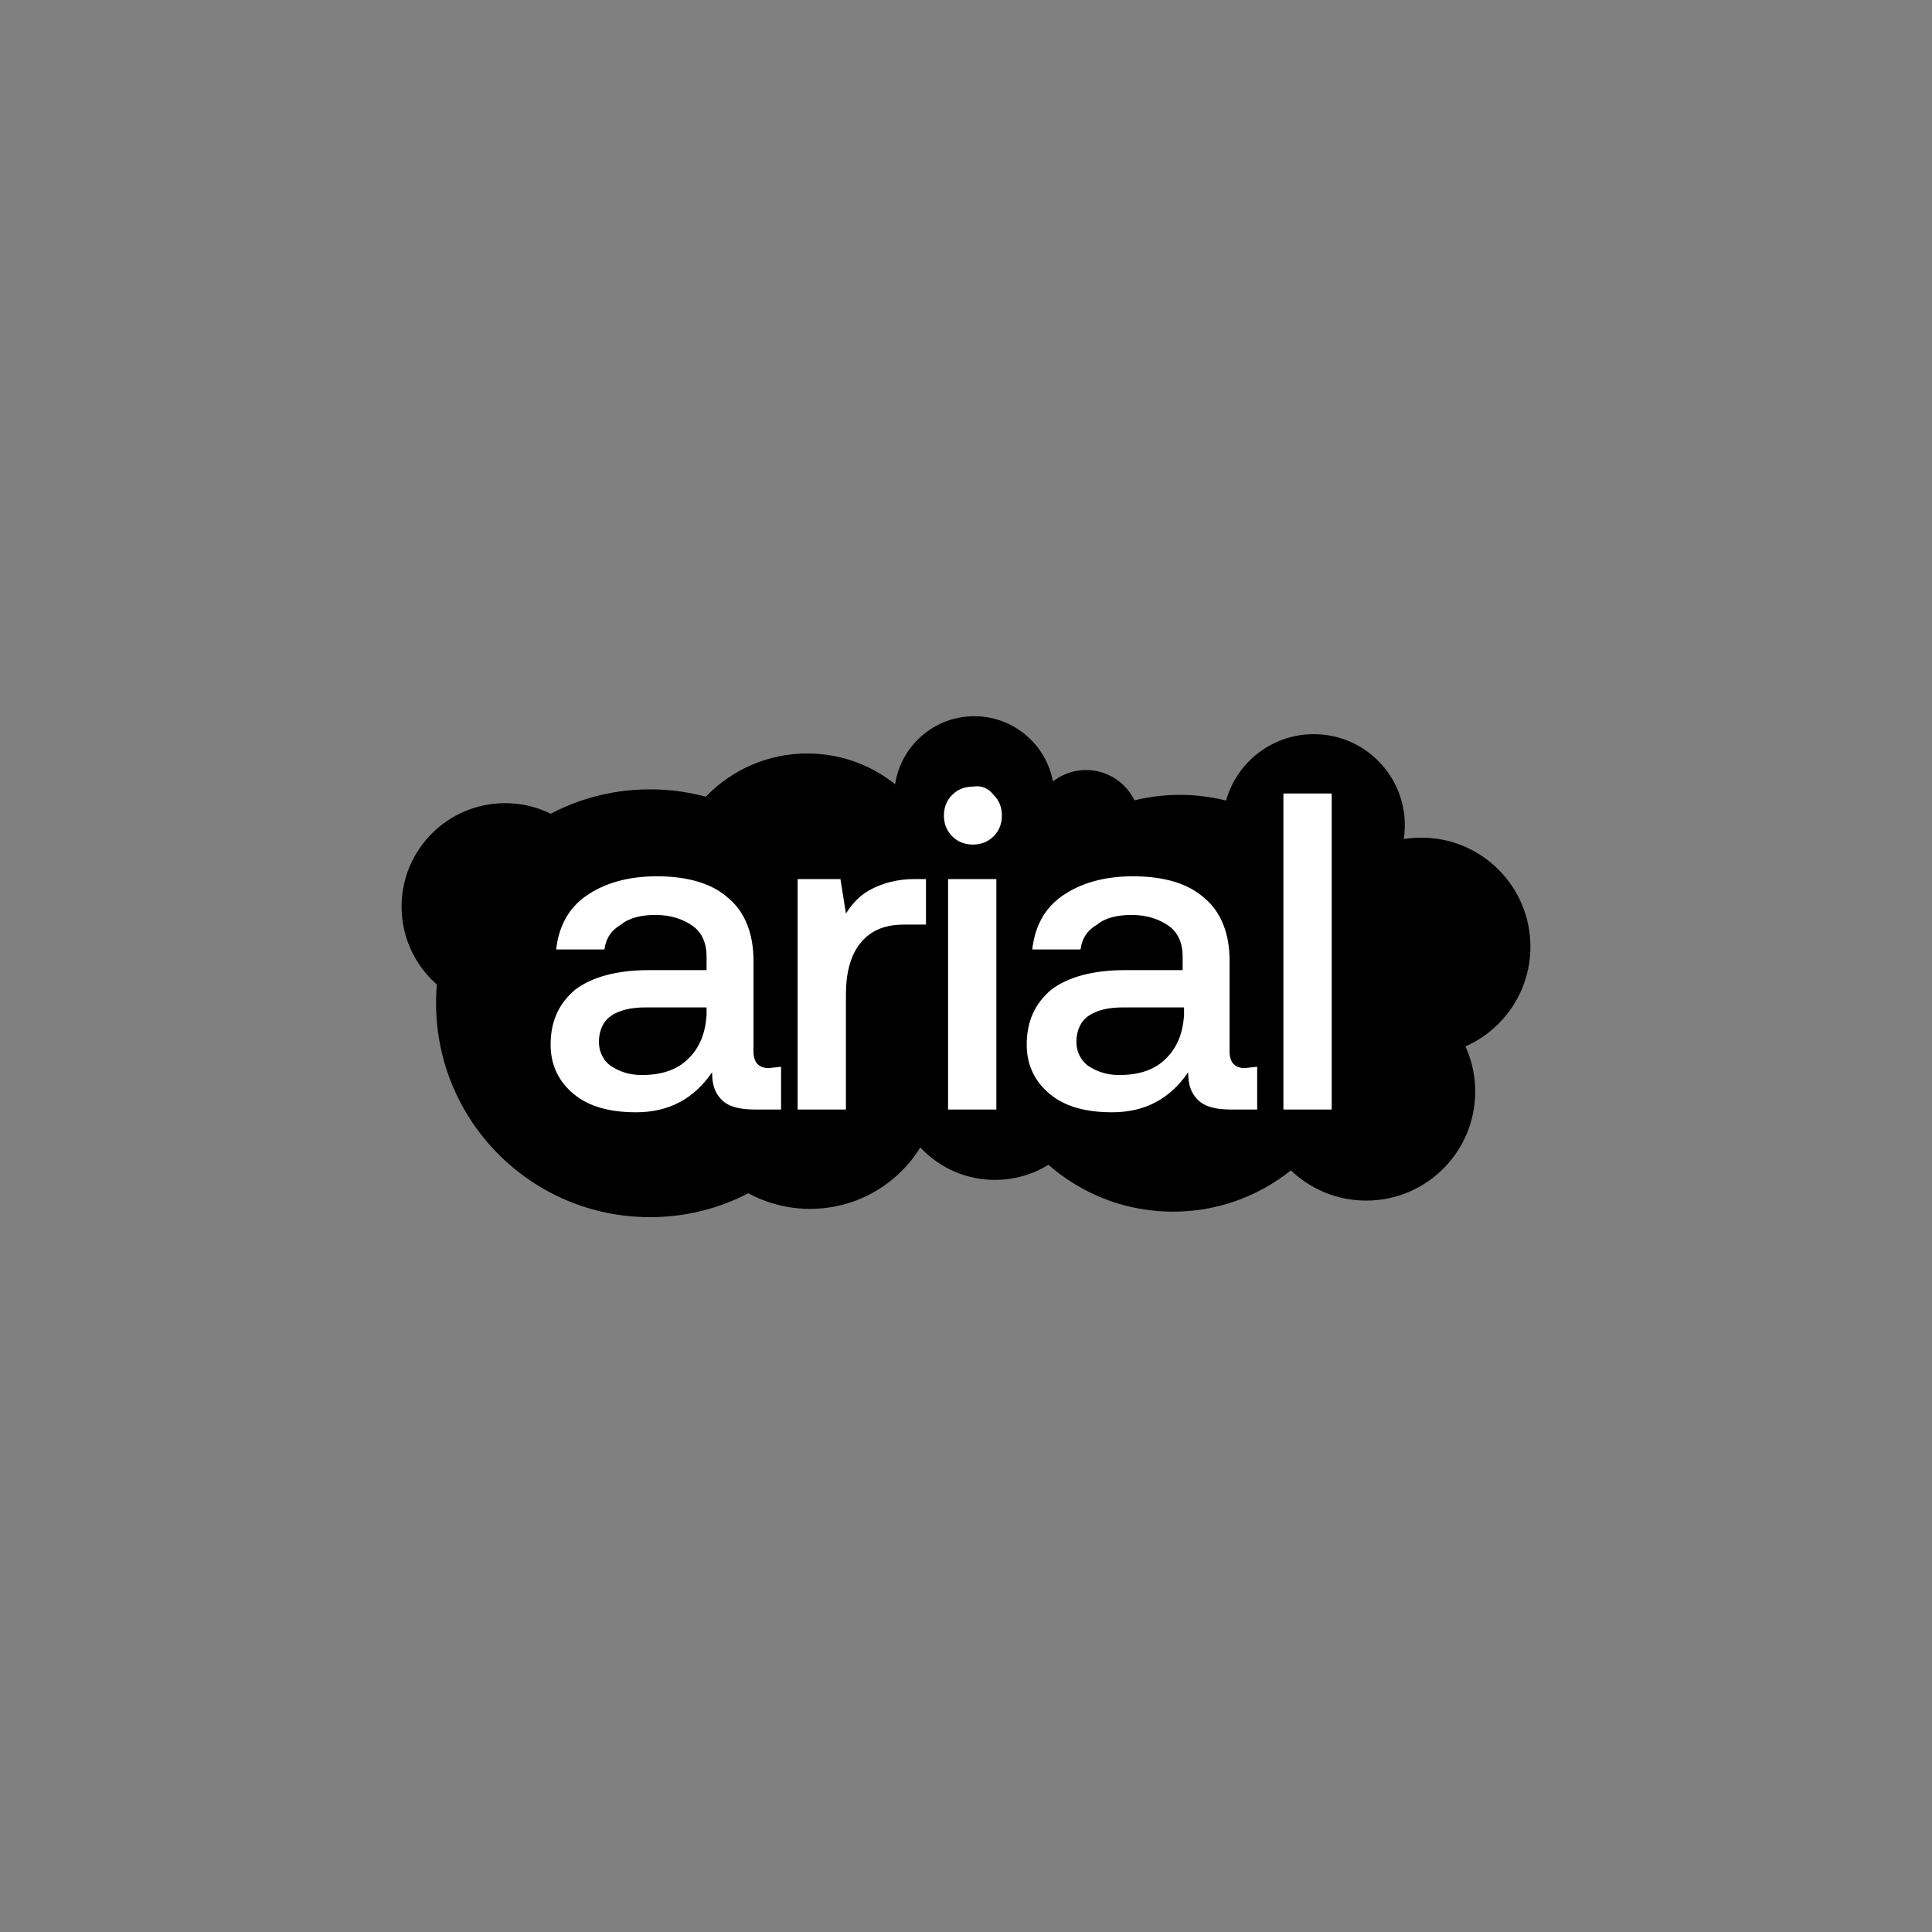 <?xml version="1.0" encoding="utf-8"?>
<!-- Generator: Adobe Illustrator 24.2.1, SVG Export Plug-In . SVG Version: 6.00 Build 0)  -->
<svg version="1.1" id="Ebene_1" xmlns="http://www.w3.org/2000/svg" xmlns:xlink="http://www.w3.org/1999/xlink" x="0px" y="0px"
	 width="140px" height="140px" viewBox="0 0 140 140" style="enable-background:new 0 0 140 140;" xml:space="preserve">
<rect x="0" y="0" width="140" height="140" fill="#808080" stroke="none"/>
<style type="text/css">
	.st0{fill:#FFFFFF;}
</style>
<g>
	<g>
		<g>
			<rect x="64.2" y="62.1" width="41.3" height="13"/>
			<circle cx="36.6" cy="65.7" r="7.5"/>
			<circle cx="47.1" cy="72.7" r="15.5"/>
			<circle cx="58.7" cy="78.2" r="9.4"/>
			<circle cx="58.5" cy="64.8" r="10.2"/>
			<circle cx="70.6" cy="57.7" r="5.8"/>
			<circle cx="95.2" cy="59.8" r="6.6"/>
			<circle cx="99" cy="79.1" r="7.9"/>
			<circle cx="103" cy="68.6" r="7.9"/>
			<circle cx="78.7" cy="59.7" r="3.9"/>
			<circle cx="72.1" cy="78.1" r="7.4"/>
			<circle cx="72.1" cy="63.8" r="7.4"/>
			<circle cx="85" cy="74.1" r="13.7"/>
			<circle cx="85.5" cy="71.3" r="13.7"/>
		</g>
	</g>
	<g>
		<path class="st0" d="M56.6,77.3v3.1h-1.9c-1.1,0-1.9-0.2-2.4-0.7s-0.7-1.1-0.7-2c-1.3,1.9-3.1,2.9-5.5,2.9c-1.9,0-3.4-0.4-4.5-1.3
			c-1.1-0.9-1.7-2.1-1.7-3.6c0-1.7,0.6-3,1.8-4c1.2-0.9,3-1.4,5.3-1.4h4.2v-1c0-0.9-0.3-1.7-1-2.2s-1.6-0.8-2.7-0.8
			c-1,0-1.9,0.2-2.5,0.7c-0.7,0.4-1.1,1-1.2,1.8h-3.5c0.2-1.7,0.9-3,2.2-3.9s3-1.4,5.1-1.4c2.2,0,4,0.5,5.2,1.6
			c1.2,1,1.8,2.6,1.8,4.5v6.6c0,0.8,0.4,1.2,1.1,1.2L56.6,77.3L56.6,77.3z M51.2,73h-4.4c-1.1,0-1.9,0.2-2.5,0.6s-0.9,1.1-0.9,1.9
			c0,0.7,0.3,1.3,0.8,1.7c0.6,0.4,1.3,0.7,2.3,0.7c1.5,0,2.6-0.4,3.4-1.2c0.8-0.8,1.2-1.8,1.3-3.1C51.2,73.6,51.2,73,51.2,73z"/>
		<path class="st0" d="M67.1,63.7V67h-1.6c-1.5,0-2.5,0.5-3.2,1.4s-1,2.2-1,3.6v8.4h-3.5V63.7h3.1l0.4,2.5c0.5-0.8,1.1-1.4,1.9-1.8
			c0.8-0.4,1.8-0.7,3.1-0.7H67.1z"/>
		<path class="st0" d="M72,57.6c0.4,0.4,0.6,0.9,0.6,1.5c0,0.6-0.2,1.1-0.6,1.5c-0.4,0.4-0.9,0.6-1.5,0.6S69.4,61,69,60.6
			c-0.4-0.4-0.6-0.9-0.6-1.5c0-0.6,0.2-1.1,0.6-1.5c0.4-0.4,0.9-0.6,1.5-0.6C71.1,56.9,71.6,57.1,72,57.6z M68.7,63.7h3.5v16.7h-3.5
			V63.7z"/>
		<path class="st0" d="M91.1,77.3v3.1h-1.9c-1.1,0-1.9-0.2-2.4-0.7s-0.7-1.1-0.7-2c-1.3,1.9-3.1,2.9-5.5,2.9c-1.9,0-3.4-0.4-4.5-1.3
			c-1.1-0.9-1.7-2.1-1.7-3.6c0-1.7,0.6-3,1.8-4c1.2-0.9,3-1.4,5.3-1.4h4.2v-1c0-0.9-0.3-1.7-1-2.2s-1.6-0.8-2.7-0.8
			c-1,0-1.9,0.2-2.5,0.7c-0.7,0.4-1.1,1-1.2,1.8h-3.5c0.2-1.7,0.9-3,2.2-3.9c1.3-0.9,3-1.4,5.1-1.4c2.2,0,4,0.5,5.2,1.6
			c1.2,1,1.8,2.6,1.8,4.5v6.6c0,0.8,0.4,1.2,1.1,1.2L91.1,77.3L91.1,77.3z M85.8,73h-4.4c-1.1,0-1.9,0.2-2.5,0.6s-0.9,1.1-0.9,1.9
			c0,0.7,0.3,1.3,0.8,1.7c0.6,0.4,1.3,0.7,2.3,0.7c1.5,0,2.6-0.4,3.4-1.2c0.8-0.8,1.2-1.8,1.3-3.1C85.8,73.6,85.8,73,85.8,73z"/>
		<path class="st0" d="M93,57.5h3.5v22.9H93V57.5z"/>
	</g>
</g>
</svg>
